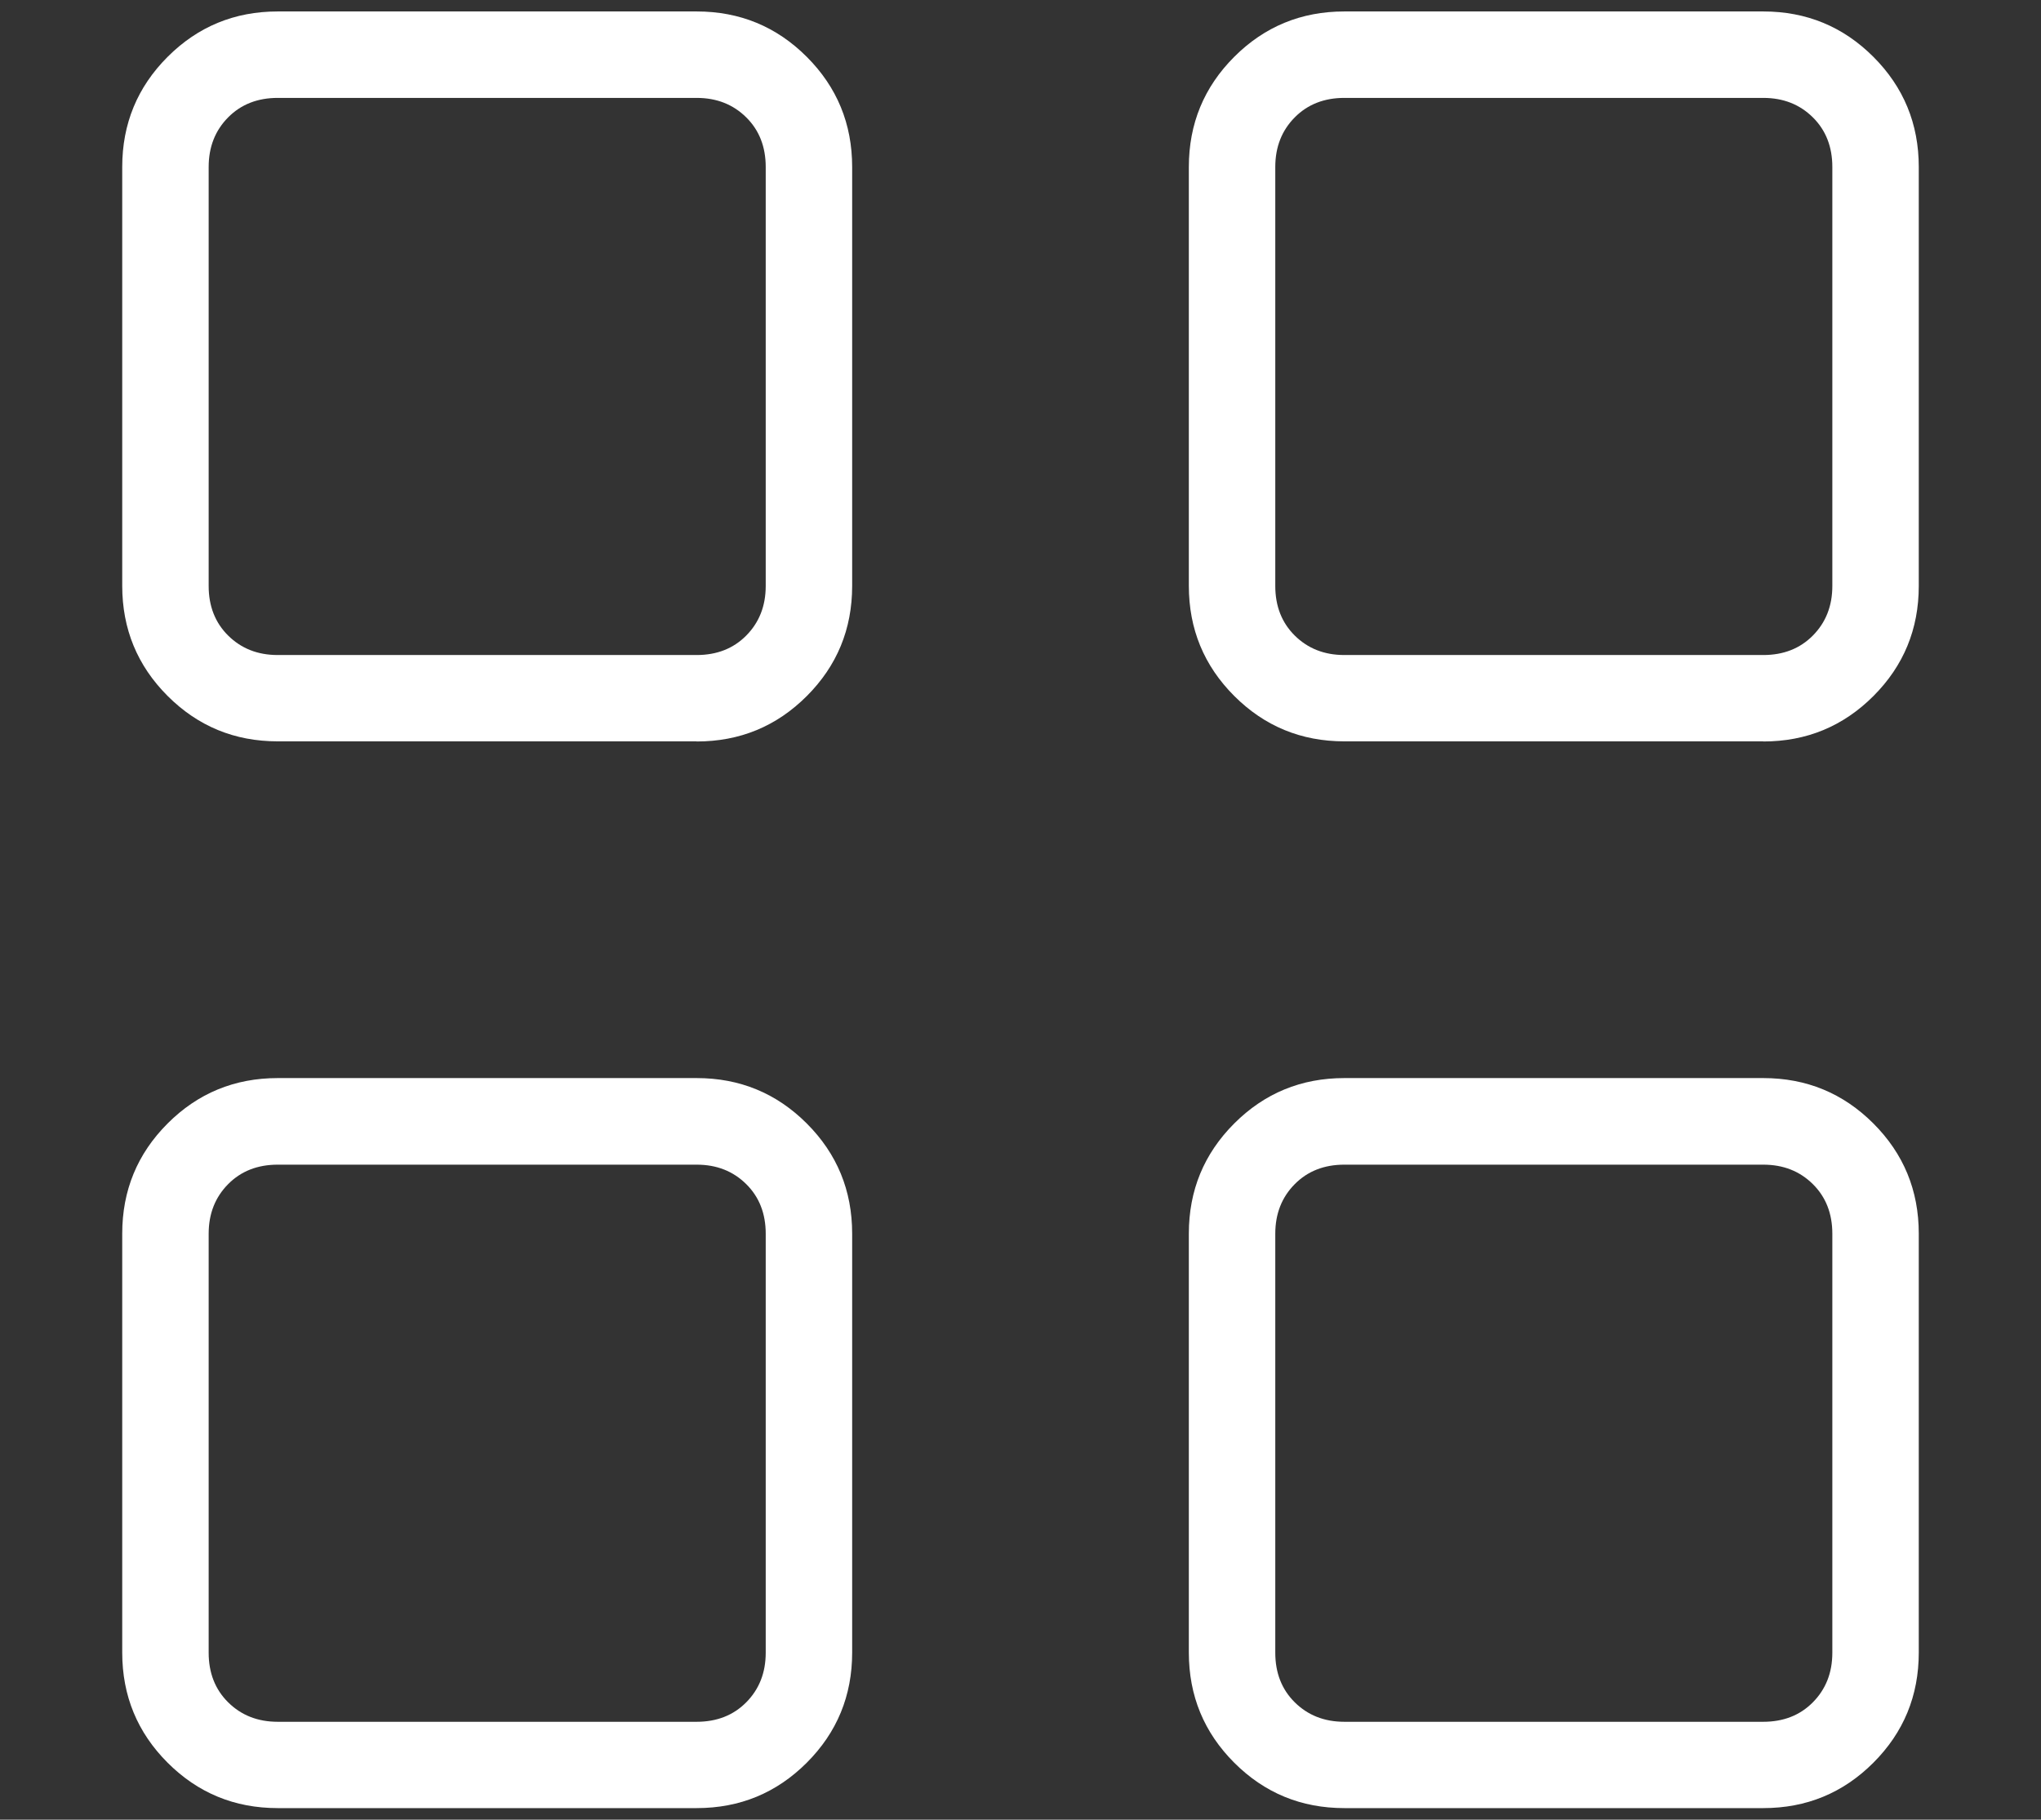 <?xml version="1.0" encoding="UTF-8"?>
<svg xmlns="http://www.w3.org/2000/svg" id="Layer_1" data-name="Layer 1" width="155.13" height="138.29" viewBox="0 0 155.13 138.29">
  <rect x="0" y="0" width="155.13" height="138.29" fill="#333333" stroke="none"/>
  <defs>
    <style>      .cls-1 {        fill: #fff;      }    </style>
  </defs>
  <path class="cls-1" d="M52.95,56.34h-31.84c-3.28,0-6.07-1.15-8.37-3.45-2.3-2.3-3.45-5.09-3.45-8.37V12.69c0-3.28,1.15-6.07,3.45-8.37,2.3-2.3,5.09-3.45,8.37-3.45h31.84c3.28,0,6.07,1.15,8.37,3.45,2.3,2.3,3.45,5.09,3.45,8.37v31.84c0,3.28-1.15,6.07-3.45,8.37-2.3,2.3-5.09,3.45-8.37,3.45ZM21.11,49.78h31.84c1.53,0,2.79-.49,3.77-1.48.98-.99,1.48-2.24,1.48-3.77V12.69c0-1.53-.49-2.79-1.48-3.77-.99-.98-2.24-1.48-3.77-1.48h-31.84c-1.53,0-2.79.49-3.77,1.48-.98.99-1.48,2.24-1.48,3.77v31.84c0,1.53.49,2.79,1.48,3.77.99.98,2.24,1.48,3.77,1.48ZM52.95,137.41h-31.84c-3.28,0-6.07-1.15-8.37-3.45-2.3-2.3-3.45-5.09-3.45-8.37v-31.84c0-3.28,1.15-6.07,3.45-8.37,2.3-2.3,5.09-3.45,8.37-3.45h31.84c3.28,0,6.07,1.15,8.37,3.45,2.3,2.3,3.45,5.09,3.45,8.37v31.84c0,3.28-1.15,6.07-3.45,8.37-2.3,2.3-5.09,3.45-8.37,3.45ZM21.11,130.85h31.84c1.53,0,2.79-.49,3.77-1.48.98-.99,1.48-2.24,1.48-3.77v-31.84c0-1.53-.49-2.79-1.48-3.77-.99-.98-2.24-1.48-3.77-1.48h-31.84c-1.53,0-2.79.49-3.77,1.48-.98.99-1.48,2.24-1.48,3.77v31.84c0,1.53.49,2.79,1.48,3.77.99.98,2.24,1.48,3.77,1.48ZM134.02,56.34h-31.84c-3.28,0-6.07-1.15-8.37-3.45-2.3-2.3-3.45-5.09-3.45-8.37V12.69c0-3.28,1.15-6.07,3.45-8.37,2.3-2.3,5.09-3.45,8.37-3.45h31.84c3.28,0,6.07,1.15,8.37,3.45,2.3,2.3,3.45,5.09,3.45,8.37v31.84c0,3.28-1.15,6.07-3.45,8.37-2.3,2.3-5.09,3.45-8.37,3.45ZM102.18,49.78h31.84c1.53,0,2.79-.49,3.77-1.48.98-.99,1.48-2.24,1.48-3.77V12.69c0-1.53-.49-2.79-1.48-3.77-.99-.98-2.24-1.48-3.77-1.48h-31.84c-1.53,0-2.79.49-3.77,1.48-.98.99-1.48,2.24-1.48,3.77v31.84c0,1.53.49,2.79,1.48,3.77.99.98,2.24,1.48,3.77,1.48ZM134.02,137.41h-31.84c-3.28,0-6.07-1.15-8.37-3.45-2.3-2.3-3.45-5.09-3.45-8.37v-31.84c0-3.28,1.15-6.07,3.45-8.37,2.3-2.3,5.09-3.45,8.37-3.45h31.84c3.28,0,6.07,1.15,8.37,3.45,2.3,2.3,3.45,5.09,3.45,8.37v31.84c0,3.28-1.15,6.07-3.45,8.37-2.3,2.3-5.09,3.45-8.37,3.45ZM102.18,130.85h31.84c1.53,0,2.79-.49,3.77-1.48.98-.99,1.48-2.24,1.48-3.77v-31.84c0-1.53-.49-2.79-1.48-3.77-.99-.98-2.24-1.48-3.77-1.48h-31.84c-1.53,0-2.79.49-3.77,1.48-.98.99-1.48,2.24-1.48,3.77v31.84c0,1.53.49,2.79,1.48,3.77.99.98,2.24,1.48,3.77,1.48Z"></path>
</svg>
